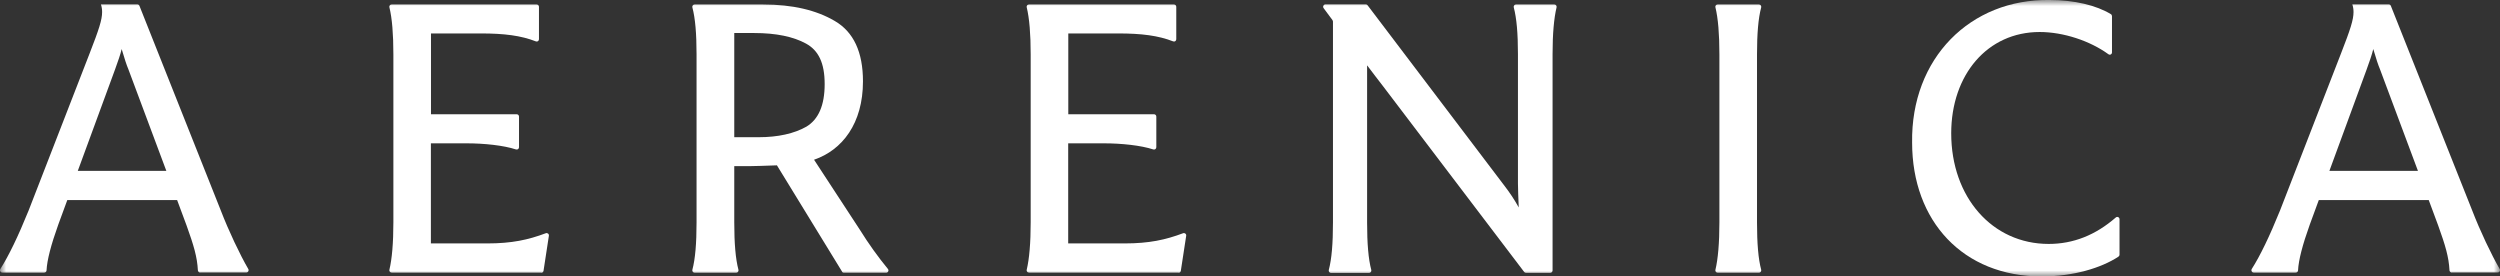 <svg xmlns="http://www.w3.org/2000/svg" fill="none" viewBox="0 0 208 23" height="23" width="208">
<rect x="0" y="0" width="208" height="23" fill="#333333" stroke="none"/>
<g clip-path="url(#clip0_2426_15)">
<mask height="23" width="208" y="0" x="0" maskUnits="userSpaceOnUse" style="mask-type:luminance" id="mask0_2426_15">
<path fill="white" d="M208 0H0V23H208V0Z"></path>
</mask>
<g mask="url(#mask0_2426_15)">
<path fill="white" d="M16.654 22.678C16.555 22.678 16.472 22.593 16.464 22.491C16.406 21.372 16.117 20.413 15.523 18.76L14.738 16.648H5.598L4.847 18.692C4.244 20.371 3.914 21.643 3.873 22.491C3.873 22.593 3.79 22.678 3.683 22.678H0.19C0.041 22.678 -0.049 22.508 0.033 22.372C0.735 21.27 1.511 19.659 2.378 17.521L7.456 4.444C8.24 2.434 8.496 1.637 8.496 1.001C8.496 0.763 8.463 0.568 8.397 0.365H11.427C11.502 0.365 11.576 0.416 11.601 0.483L18.388 17.555C19.015 19.184 19.973 21.211 20.658 22.381C20.733 22.508 20.642 22.669 20.493 22.669H16.645H16.654V22.678ZM13.838 14.214L10.676 5.75C10.544 5.445 10.354 4.877 10.123 4.079C10.024 4.512 9.826 5.08 9.57 5.784L6.473 14.214H13.838Z"></path>
<path fill="white" d="M203.987 22.678C203.888 22.678 203.806 22.593 203.797 22.491C203.74 21.372 203.451 20.413 202.856 18.76L202.072 16.648H192.923L192.172 18.692C191.569 20.371 191.239 21.643 191.198 22.491C191.198 22.593 191.115 22.678 191.008 22.678H187.507C187.359 22.678 187.268 22.508 187.35 22.372C188.052 21.27 188.828 19.659 189.695 17.521L194.773 4.444C195.557 2.434 195.813 1.637 195.813 1.001C195.813 0.763 195.78 0.568 195.714 0.365H198.744C198.819 0.365 198.893 0.416 198.918 0.483L205.705 17.555C206.332 19.184 207.29 21.211 207.975 22.381C208.05 22.508 207.959 22.669 207.81 22.669H203.963H203.987V22.678ZM201.172 14.214L198.01 5.75C197.877 5.445 197.688 4.877 197.456 4.079C197.357 4.512 197.159 5.08 196.903 5.784L193.807 14.214H201.172Z"></path>
<path fill="white" d="M45.032 22.678H32.581C32.457 22.678 32.366 22.559 32.399 22.441C32.614 21.533 32.729 20.219 32.729 18.497V4.521C32.729 2.841 32.622 1.518 32.399 0.611C32.366 0.484 32.457 0.374 32.581 0.374H44.652C44.759 0.374 44.842 0.458 44.842 0.569V3.265C44.842 3.401 44.709 3.494 44.586 3.444C43.347 2.96 41.968 2.782 39.995 2.782H35.858V9.507H42.992C43.099 9.507 43.182 9.592 43.182 9.702V12.247C43.182 12.382 43.058 12.476 42.926 12.433C41.894 12.094 40.284 11.925 38.814 11.925H35.85V20.253H40.54C42.579 20.253 43.942 19.956 45.411 19.404C45.544 19.354 45.692 19.464 45.667 19.617L45.221 22.534C45.205 22.627 45.131 22.695 45.032 22.695V22.678Z"></path>
<path fill="white" d="M70.057 22.593L64.641 13.756C63.601 13.79 62.816 13.824 62.329 13.824H61.091V18.506C61.091 20.244 61.198 21.542 61.438 22.441C61.471 22.568 61.38 22.687 61.256 22.687H57.788C57.664 22.687 57.573 22.568 57.606 22.441C57.846 21.542 57.953 20.244 57.953 18.506V4.521C57.953 2.808 57.846 1.518 57.606 0.619C57.573 0.492 57.664 0.374 57.788 0.374H63.493C65.937 0.374 67.919 0.84 69.455 1.747C71.015 2.655 71.799 4.326 71.799 6.768C71.799 10.279 70.074 12.484 67.729 13.29L71.535 19.108C72.27 20.287 73.055 21.381 73.872 22.373C73.979 22.5 73.888 22.687 73.732 22.687H70.206C70.14 22.687 70.082 22.653 70.049 22.593H70.057ZM63.114 11.416C64.74 11.416 66.078 11.11 67.085 10.542C68.092 9.94 68.612 8.77 68.612 6.997C68.612 5.225 68.092 4.19 67.052 3.622C66.012 3.053 64.575 2.748 62.75 2.748H61.091V11.416H63.114Z"></path>
<path fill="white" d="M98.055 22.678H85.605C85.481 22.678 85.39 22.559 85.423 22.441C85.638 21.533 85.753 20.219 85.753 18.497V4.521C85.753 2.841 85.646 1.518 85.423 0.611C85.39 0.484 85.481 0.374 85.605 0.374H97.676C97.783 0.374 97.866 0.458 97.866 0.569V3.265C97.866 3.401 97.733 3.494 97.61 3.444C96.371 2.96 94.992 2.782 93.019 2.782H88.882V9.507H96.016C96.123 9.507 96.206 9.592 96.206 9.702V12.247C96.206 12.382 96.082 12.476 95.95 12.433C94.918 12.094 93.308 11.925 91.838 11.925H88.874V20.253H93.564C95.603 20.253 96.966 19.956 98.435 19.404C98.567 19.354 98.716 19.464 98.691 19.617L98.245 22.534C98.229 22.627 98.154 22.695 98.055 22.695V22.678Z"></path>
<path fill="white" d="M129.323 0.373C129.447 0.373 129.538 0.492 129.505 0.619C129.29 1.518 129.174 2.807 129.174 4.495V22.5C129.174 22.61 129.092 22.695 128.984 22.695H126.953C126.896 22.695 126.838 22.669 126.805 22.618L115.072 7.175C114.808 6.844 114.131 5.945 113.743 5.436V18.522C113.743 20.261 113.85 21.558 114.09 22.457C114.123 22.584 114.032 22.703 113.908 22.703H110.737C110.614 22.703 110.523 22.584 110.556 22.457C110.795 21.558 110.903 20.261 110.903 18.522V1.79C110.903 1.79 110.886 1.705 110.861 1.671L110.126 0.679C110.027 0.551 110.126 0.365 110.275 0.365H113.635C113.693 0.365 113.751 0.39 113.784 0.441L125.219 15.52C125.574 15.986 125.971 16.555 126.359 17.259C126.326 16.419 126.293 15.749 126.293 15.249V4.486C126.293 2.807 126.185 1.518 125.946 0.619C125.913 0.492 126.004 0.373 126.128 0.373H129.323Z"></path>
<path fill="white" d="M143.054 4.521C143.054 2.841 142.946 1.518 142.723 0.611C142.69 0.484 142.781 0.374 142.905 0.374H146.348C146.472 0.374 146.563 0.492 146.53 0.619C146.29 1.518 146.183 2.808 146.183 4.521V18.506C146.183 20.244 146.29 21.542 146.53 22.441C146.563 22.568 146.472 22.687 146.348 22.687H142.905C142.781 22.687 142.69 22.568 142.723 22.449C142.938 21.542 143.054 20.227 143.054 18.506V4.521Z"></path>
<path fill="white" d="M170.54 7.50209e-05C172.571 7.50209e-05 174.42 0.441 175.626 1.179C175.684 1.213 175.717 1.281 175.717 1.349V4.359C175.717 4.52 175.543 4.605 175.42 4.512C173.892 3.401 171.679 2.663 169.698 2.663C165.363 2.663 162.341 6.208 162.341 11.093C162.341 16.41 165.759 20.295 170.449 20.295C172.505 20.295 174.354 19.557 176.03 18.098C176.154 17.988 176.344 18.073 176.344 18.242V21.185C176.344 21.253 176.311 21.312 176.253 21.355C174.817 22.296 172.505 23 169.863 23C163.315 23 159.088 18.387 159.088 11.865C158.981 4.851 163.926 -0.102 170.54 7.50209e-05Z"></path>
</g>
</g>
<defs>
<clipPath id="clip0_2426_15">
<rect fill="white" height="23" width="208"></rect>
</clipPath>
</defs>
</svg>
